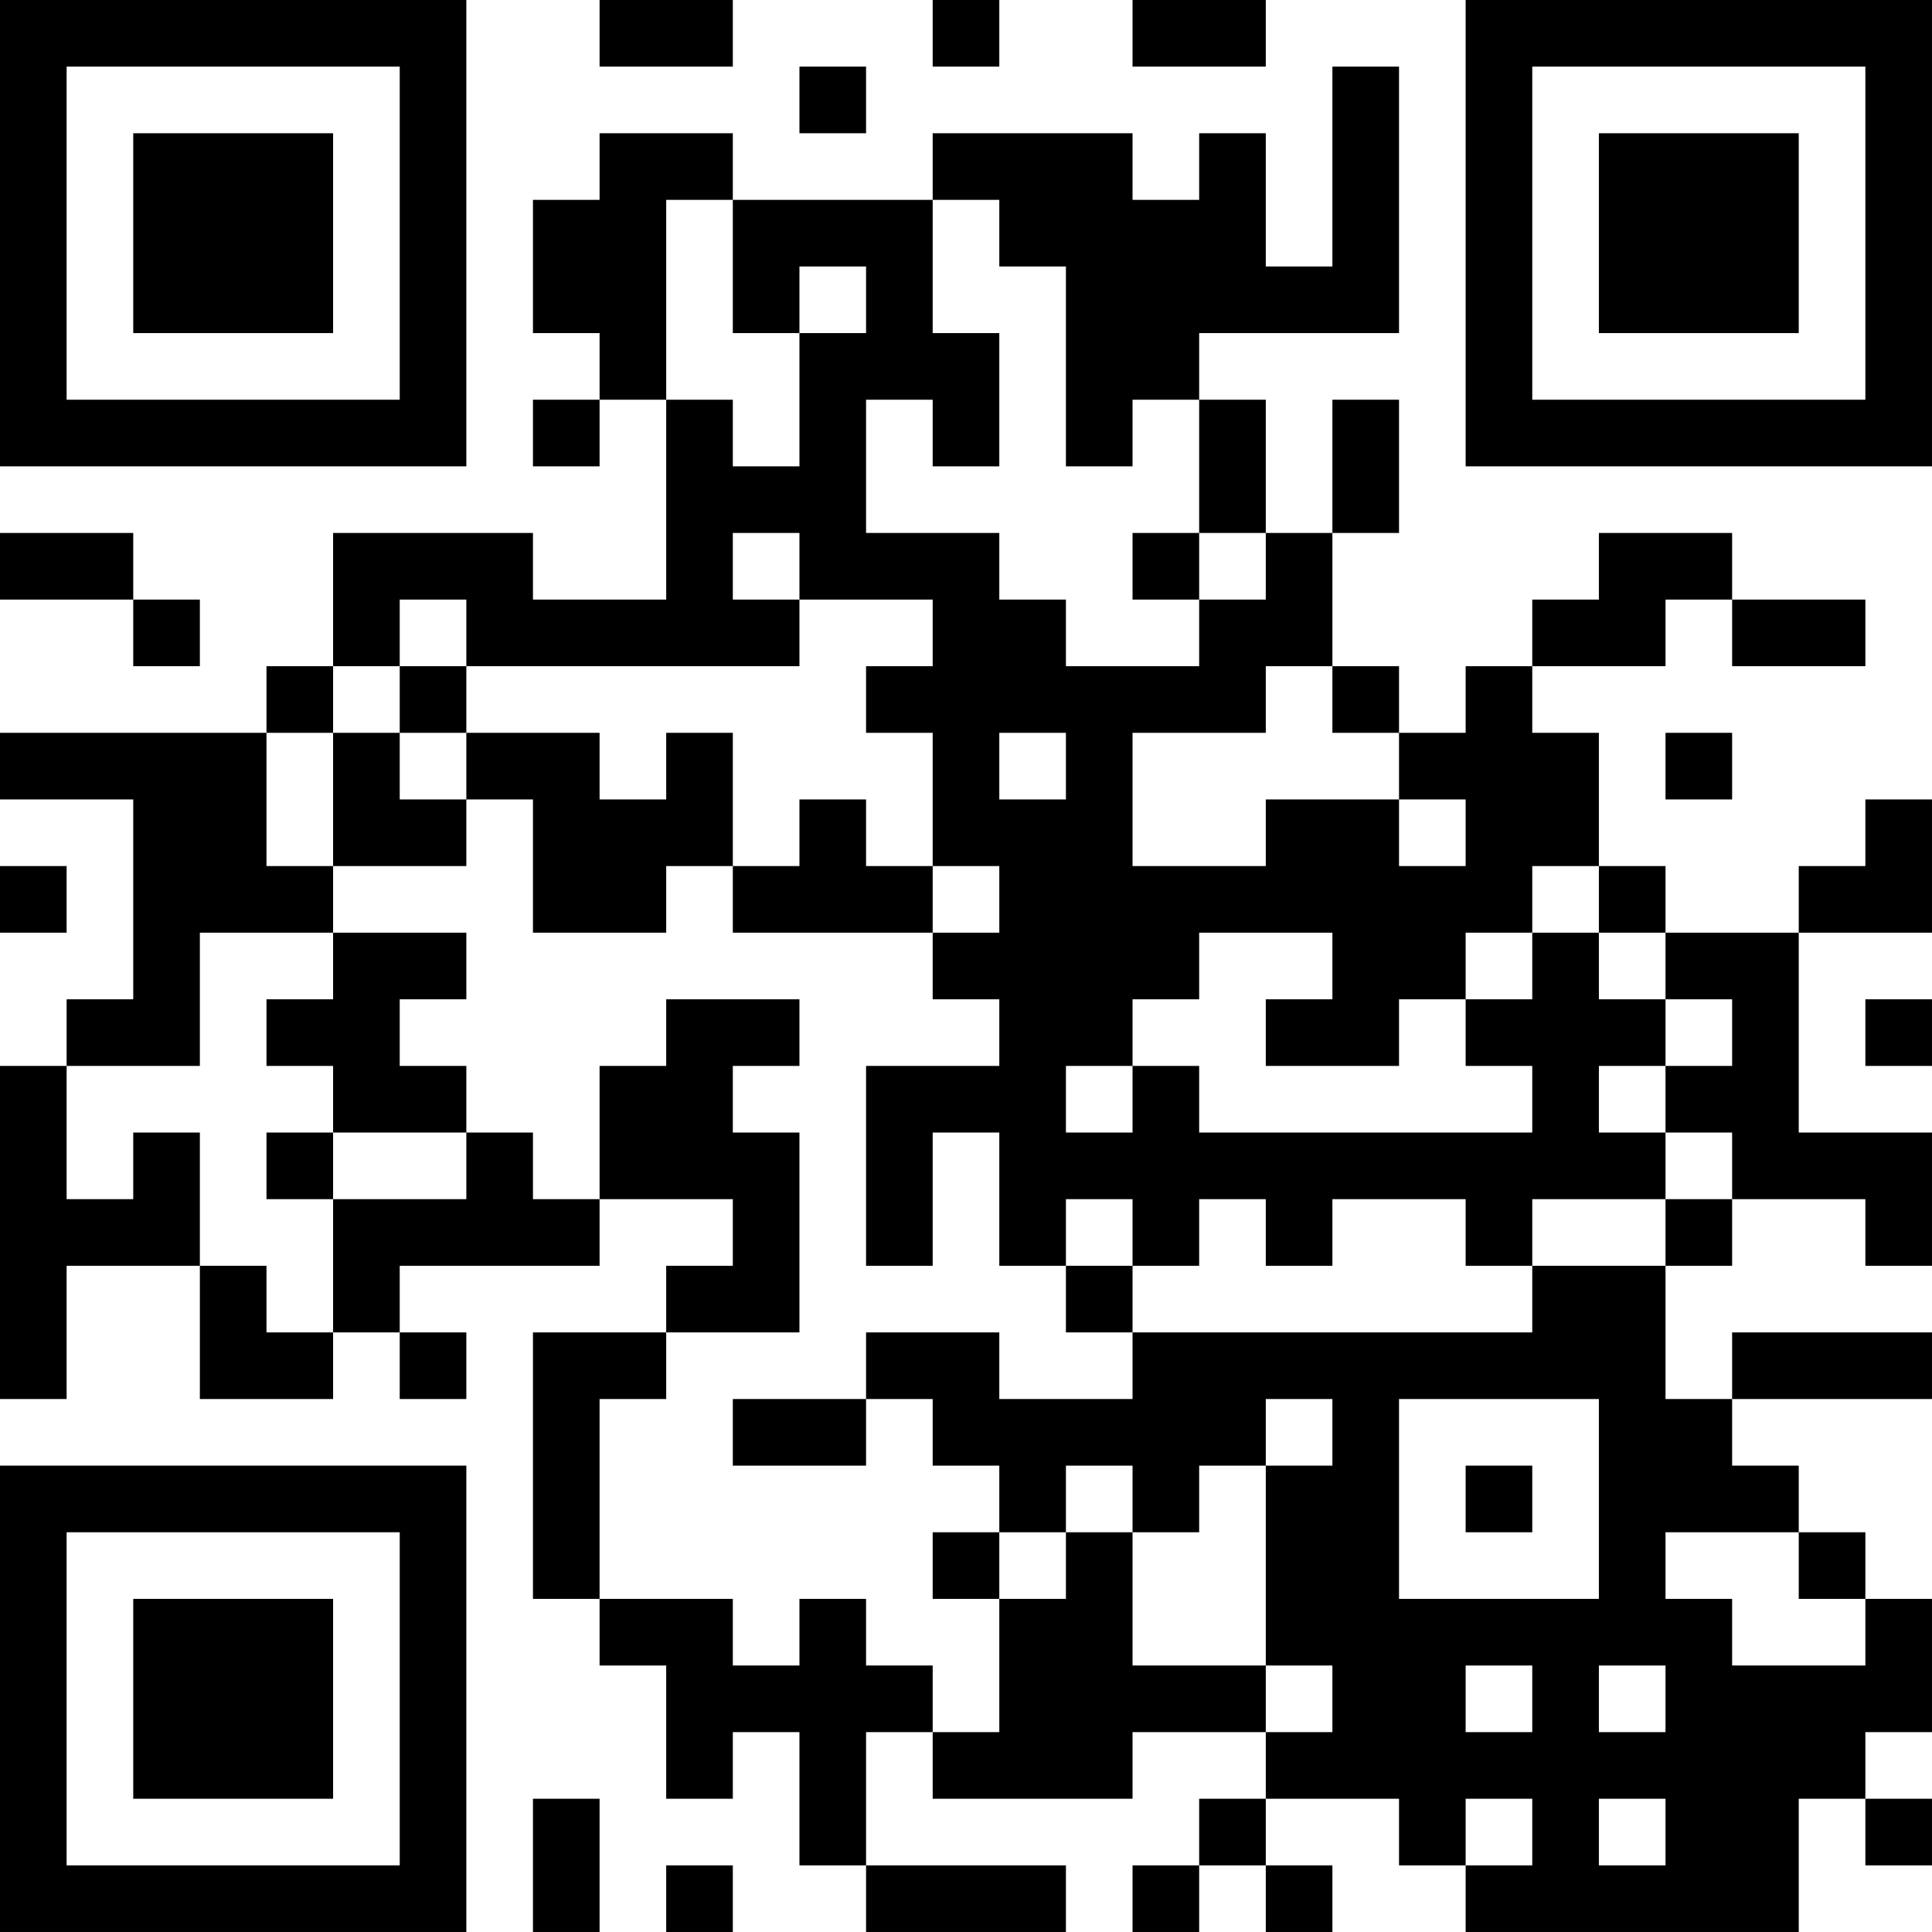 <?xml version="1.0" encoding="UTF-8"?>
<svg xmlns="http://www.w3.org/2000/svg" version="1.1" width="400" height="400" viewBox="0 0 400 400"><rect x="0" y="0" width="400" height="400" fill="#ffffff"/><g transform="scale(13.793)"><g transform="translate(0,0)"><path fill-rule="evenodd" d="M9 0L9 1L11 1L11 0ZM14 0L14 1L15 1L15 0ZM17 0L17 1L19 1L19 0ZM12 1L12 2L13 2L13 1ZM20 1L20 4L19 4L19 2L18 2L18 3L17 3L17 2L14 2L14 3L11 3L11 2L9 2L9 3L8 3L8 5L9 5L9 6L8 6L8 7L9 7L9 6L10 6L10 9L8 9L8 8L5 8L5 10L4 10L4 11L0 11L0 12L2 12L2 15L1 15L1 16L0 16L0 21L1 21L1 19L3 19L3 21L5 21L5 20L6 20L6 21L7 21L7 20L6 20L6 19L9 19L9 18L11 18L11 19L10 19L10 20L8 20L8 24L9 24L9 25L10 25L10 27L11 27L11 26L12 26L12 28L13 28L13 29L16 29L16 28L13 28L13 26L14 26L14 27L17 27L17 26L19 26L19 27L18 27L18 28L17 28L17 29L18 29L18 28L19 28L19 29L20 29L20 28L19 28L19 27L21 27L21 28L22 28L22 29L27 29L27 27L28 27L28 28L29 28L29 27L28 27L28 26L29 26L29 24L28 24L28 23L27 23L27 22L26 22L26 21L29 21L29 20L26 20L26 21L25 21L25 19L26 19L26 18L28 18L28 19L29 19L29 17L27 17L27 14L29 14L29 12L28 12L28 13L27 13L27 14L25 14L25 13L24 13L24 11L23 11L23 10L25 10L25 9L26 9L26 10L28 10L28 9L26 9L26 8L24 8L24 9L23 9L23 10L22 10L22 11L21 11L21 10L20 10L20 8L21 8L21 6L20 6L20 8L19 8L19 6L18 6L18 5L21 5L21 1ZM10 3L10 6L11 6L11 7L12 7L12 5L13 5L13 4L12 4L12 5L11 5L11 3ZM14 3L14 5L15 5L15 7L14 7L14 6L13 6L13 8L15 8L15 9L16 9L16 10L18 10L18 9L19 9L19 8L18 8L18 6L17 6L17 7L16 7L16 4L15 4L15 3ZM0 8L0 9L2 9L2 10L3 10L3 9L2 9L2 8ZM11 8L11 9L12 9L12 10L7 10L7 9L6 9L6 10L5 10L5 11L4 11L4 13L5 13L5 14L3 14L3 16L1 16L1 18L2 18L2 17L3 17L3 19L4 19L4 20L5 20L5 18L7 18L7 17L8 17L8 18L9 18L9 16L10 16L10 15L12 15L12 16L11 16L11 17L12 17L12 20L10 20L10 21L9 21L9 24L11 24L11 25L12 25L12 24L13 24L13 25L14 25L14 26L15 26L15 24L16 24L16 23L17 23L17 25L19 25L19 26L20 26L20 25L19 25L19 22L20 22L20 21L19 21L19 22L18 22L18 23L17 23L17 22L16 22L16 23L15 23L15 22L14 22L14 21L13 21L13 20L15 20L15 21L17 21L17 20L23 20L23 19L25 19L25 18L26 18L26 17L25 17L25 16L26 16L26 15L25 15L25 14L24 14L24 13L23 13L23 14L22 14L22 15L21 15L21 16L19 16L19 15L20 15L20 14L18 14L18 15L17 15L17 16L16 16L16 17L17 17L17 16L18 16L18 17L23 17L23 16L22 16L22 15L23 15L23 14L24 14L24 15L25 15L25 16L24 16L24 17L25 17L25 18L23 18L23 19L22 19L22 18L20 18L20 19L19 19L19 18L18 18L18 19L17 19L17 18L16 18L16 19L15 19L15 17L14 17L14 19L13 19L13 16L15 16L15 15L14 15L14 14L15 14L15 13L14 13L14 11L13 11L13 10L14 10L14 9L12 9L12 8ZM17 8L17 9L18 9L18 8ZM6 10L6 11L5 11L5 13L7 13L7 12L8 12L8 14L10 14L10 13L11 13L11 14L14 14L14 13L13 13L13 12L12 12L12 13L11 13L11 11L10 11L10 12L9 12L9 11L7 11L7 10ZM19 10L19 11L17 11L17 13L19 13L19 12L21 12L21 13L22 13L22 12L21 12L21 11L20 11L20 10ZM6 11L6 12L7 12L7 11ZM15 11L15 12L16 12L16 11ZM25 11L25 12L26 12L26 11ZM0 13L0 14L1 14L1 13ZM5 14L5 15L4 15L4 16L5 16L5 17L4 17L4 18L5 18L5 17L7 17L7 16L6 16L6 15L7 15L7 14ZM28 15L28 16L29 16L29 15ZM16 19L16 20L17 20L17 19ZM11 21L11 22L13 22L13 21ZM21 21L21 24L24 24L24 21ZM22 22L22 23L23 23L23 22ZM14 23L14 24L15 24L15 23ZM25 23L25 24L26 24L26 25L28 25L28 24L27 24L27 23ZM22 25L22 26L23 26L23 25ZM24 25L24 26L25 26L25 25ZM8 27L8 29L9 29L9 27ZM22 27L22 28L23 28L23 27ZM24 27L24 28L25 28L25 27ZM10 28L10 29L11 29L11 28ZM0 0L0 7L7 7L7 0ZM1 1L1 6L6 6L6 1ZM2 2L2 5L5 5L5 2ZM22 0L22 7L29 7L29 0ZM23 1L23 6L28 6L28 1ZM24 2L24 5L27 5L27 2ZM0 22L0 29L7 29L7 22ZM1 23L1 28L6 28L6 23ZM2 24L2 27L5 27L5 24Z" fill="#000000"/></g></g></svg>

